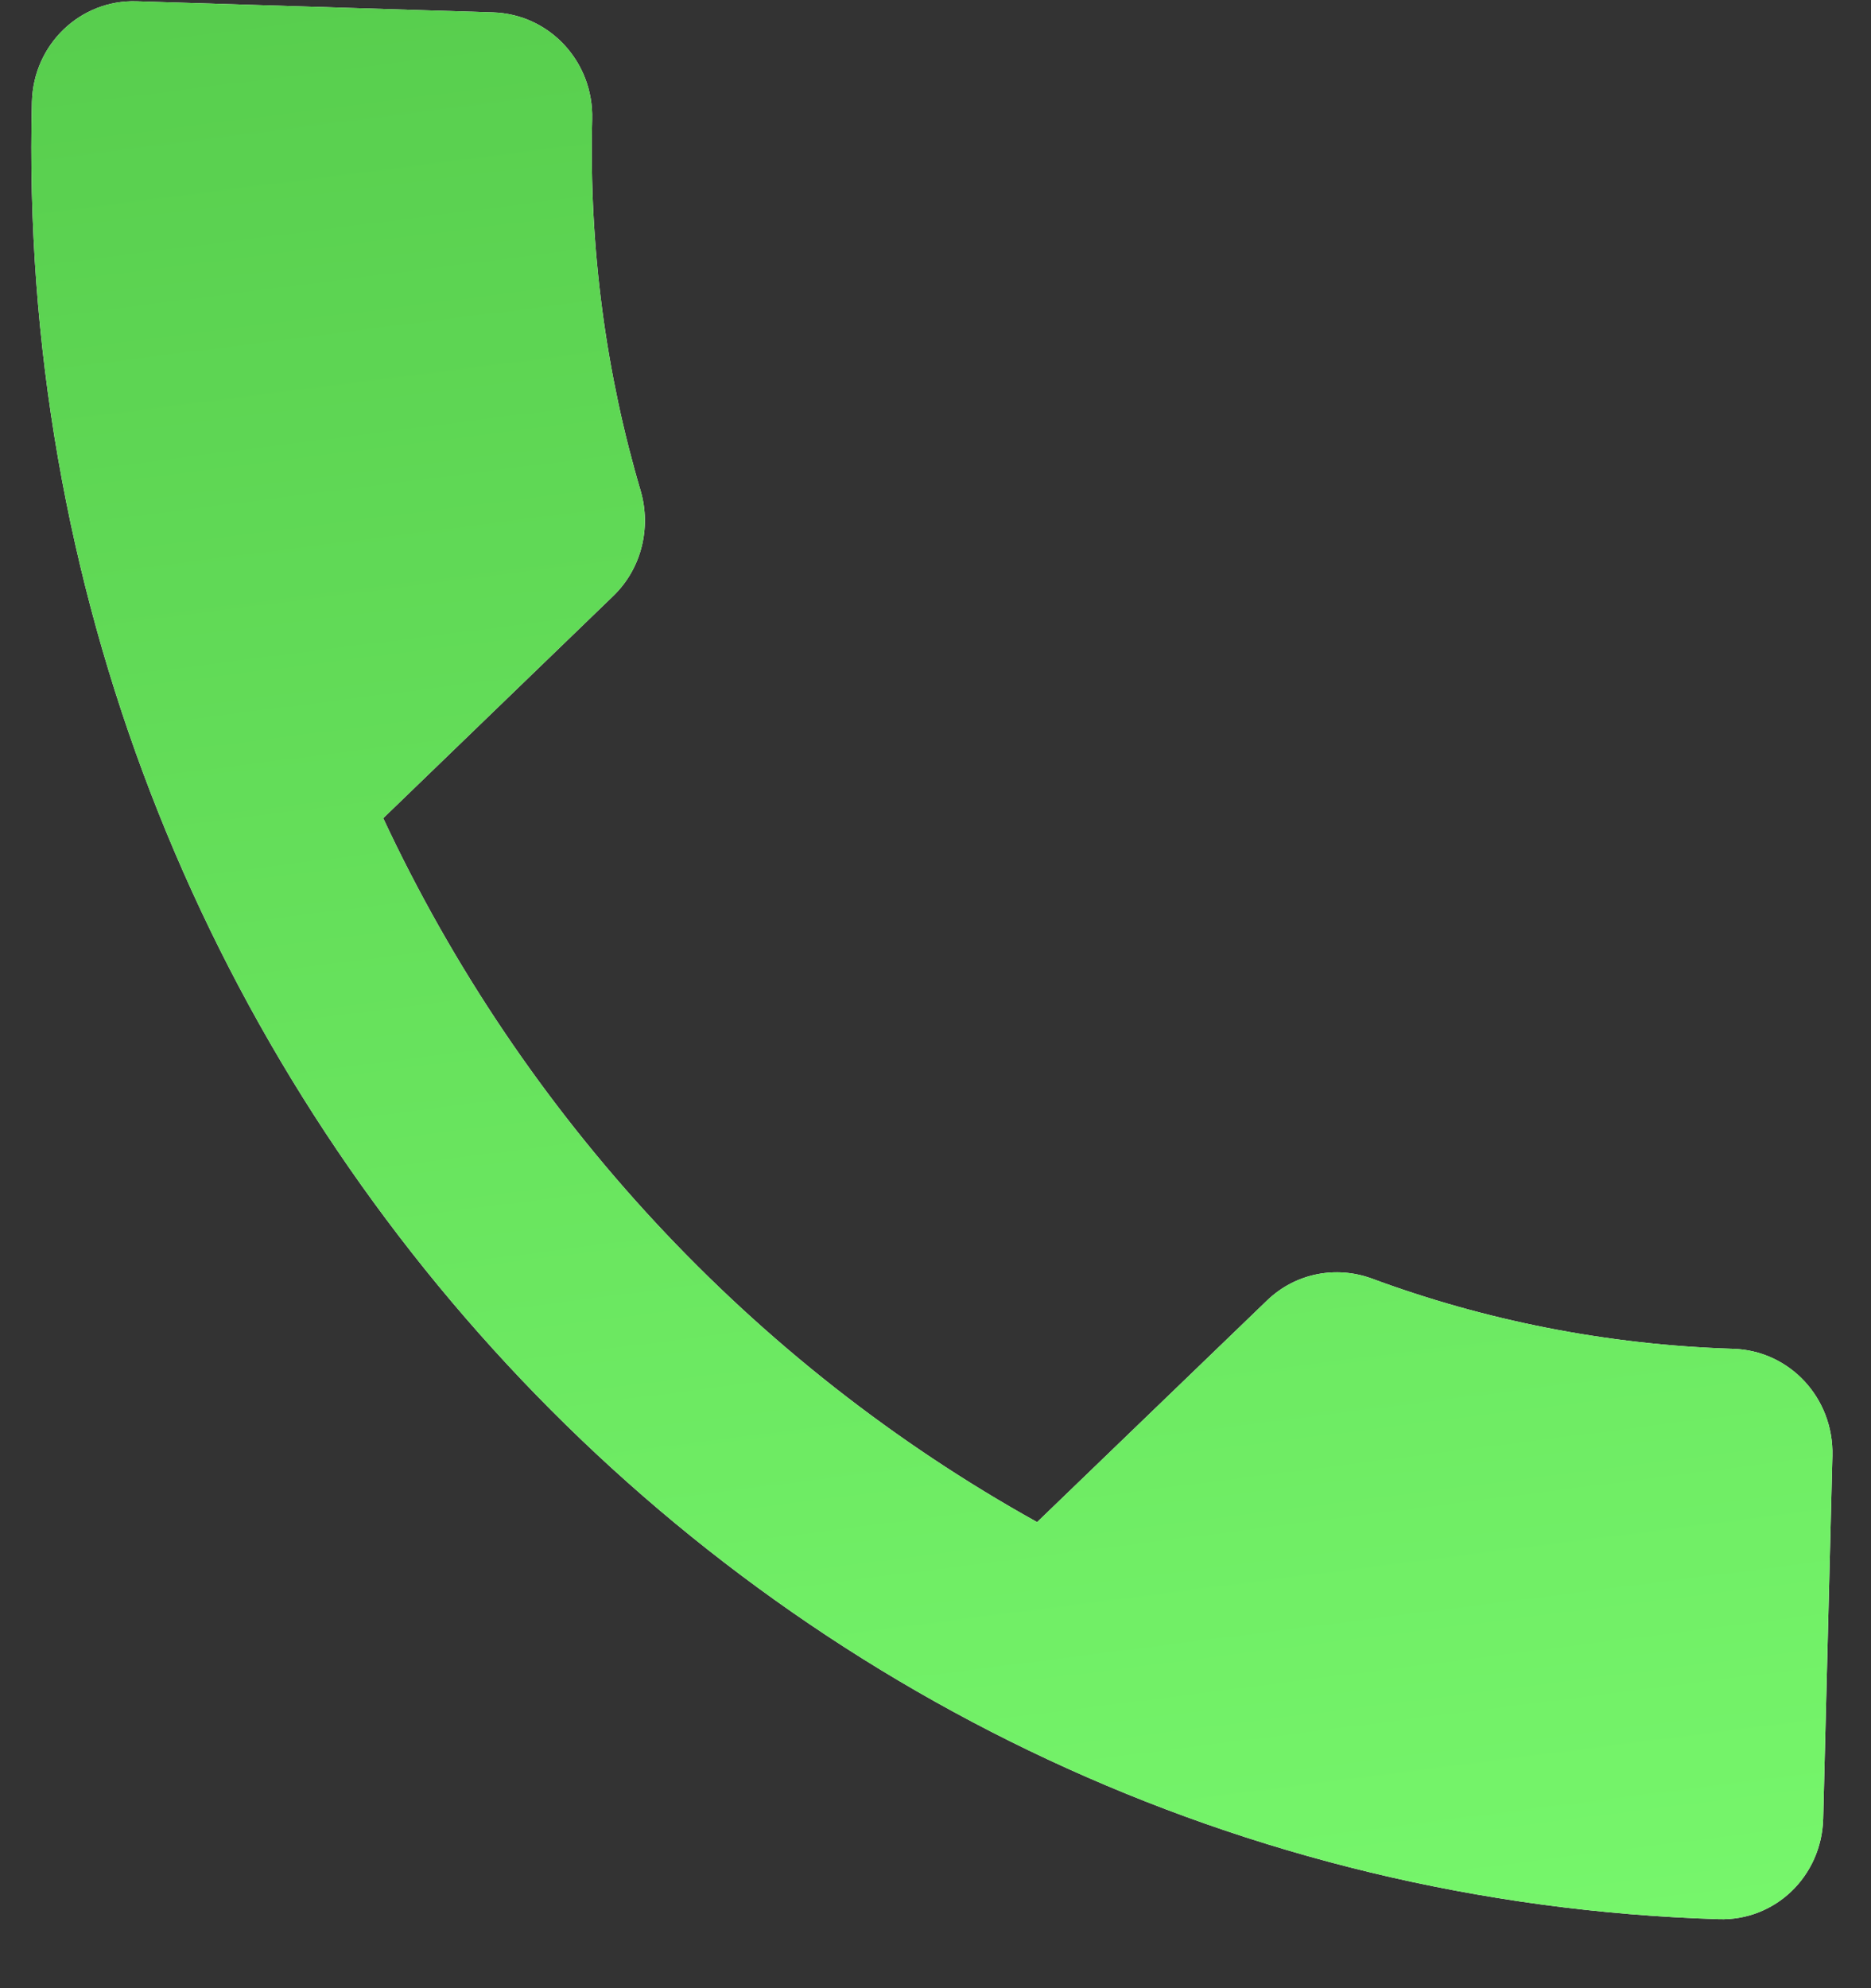 <?xml version="1.0" encoding="UTF-8"?> <svg xmlns="http://www.w3.org/2000/svg" width="16" height="17" viewBox="0 0 16 17" fill="none"><rect x="0" y="0" width="16" height="17" fill="#333333" stroke="none"/> <path d="M3.277 6.996C4.468 9.545 6.432 11.661 8.869 13.015L10.835 11.12C11.081 10.883 11.426 10.823 11.725 10.93C12.692 11.289 13.737 11.499 14.821 11.533C15.305 11.548 15.682 11.954 15.67 12.447L15.591 15.551C15.578 16.043 15.18 16.426 14.697 16.41C6.517 16.155 0.061 9.199 0.273 0.871C0.286 0.378 0.688 -0.004 1.167 0.011L4.216 0.106C4.699 0.121 5.077 0.528 5.064 1.02C5.036 2.125 5.183 3.199 5.48 4.202C5.568 4.511 5.489 4.859 5.244 5.096L3.277 6.996Z" fill="white"></path> <path d="M3.277 6.996C4.468 9.545 6.432 11.661 8.869 13.015L10.835 11.12C11.081 10.883 11.426 10.823 11.725 10.93C12.692 11.289 13.737 11.499 14.821 11.533C15.305 11.548 15.682 11.954 15.67 12.447L15.591 15.551C15.578 16.043 15.18 16.426 14.697 16.41C6.517 16.155 0.061 9.199 0.273 0.871C0.286 0.378 0.688 -0.004 1.167 0.011L4.216 0.106C4.699 0.121 5.077 0.528 5.064 1.02C5.036 2.125 5.183 3.199 5.48 4.202C5.568 4.511 5.489 4.859 5.244 5.096L3.277 6.996Z" fill="url(#paint0_linear_185_4411)"></path> <defs> <linearGradient id="paint0_linear_185_4411" x1="6.457" y1="-4.557" x2="9.72" y2="21.046" gradientUnits="userSpaceOnUse"> <stop stop-color="#51C547"></stop> <stop offset="1" stop-color="#7DFF72"></stop> </linearGradient> </defs> </svg> 